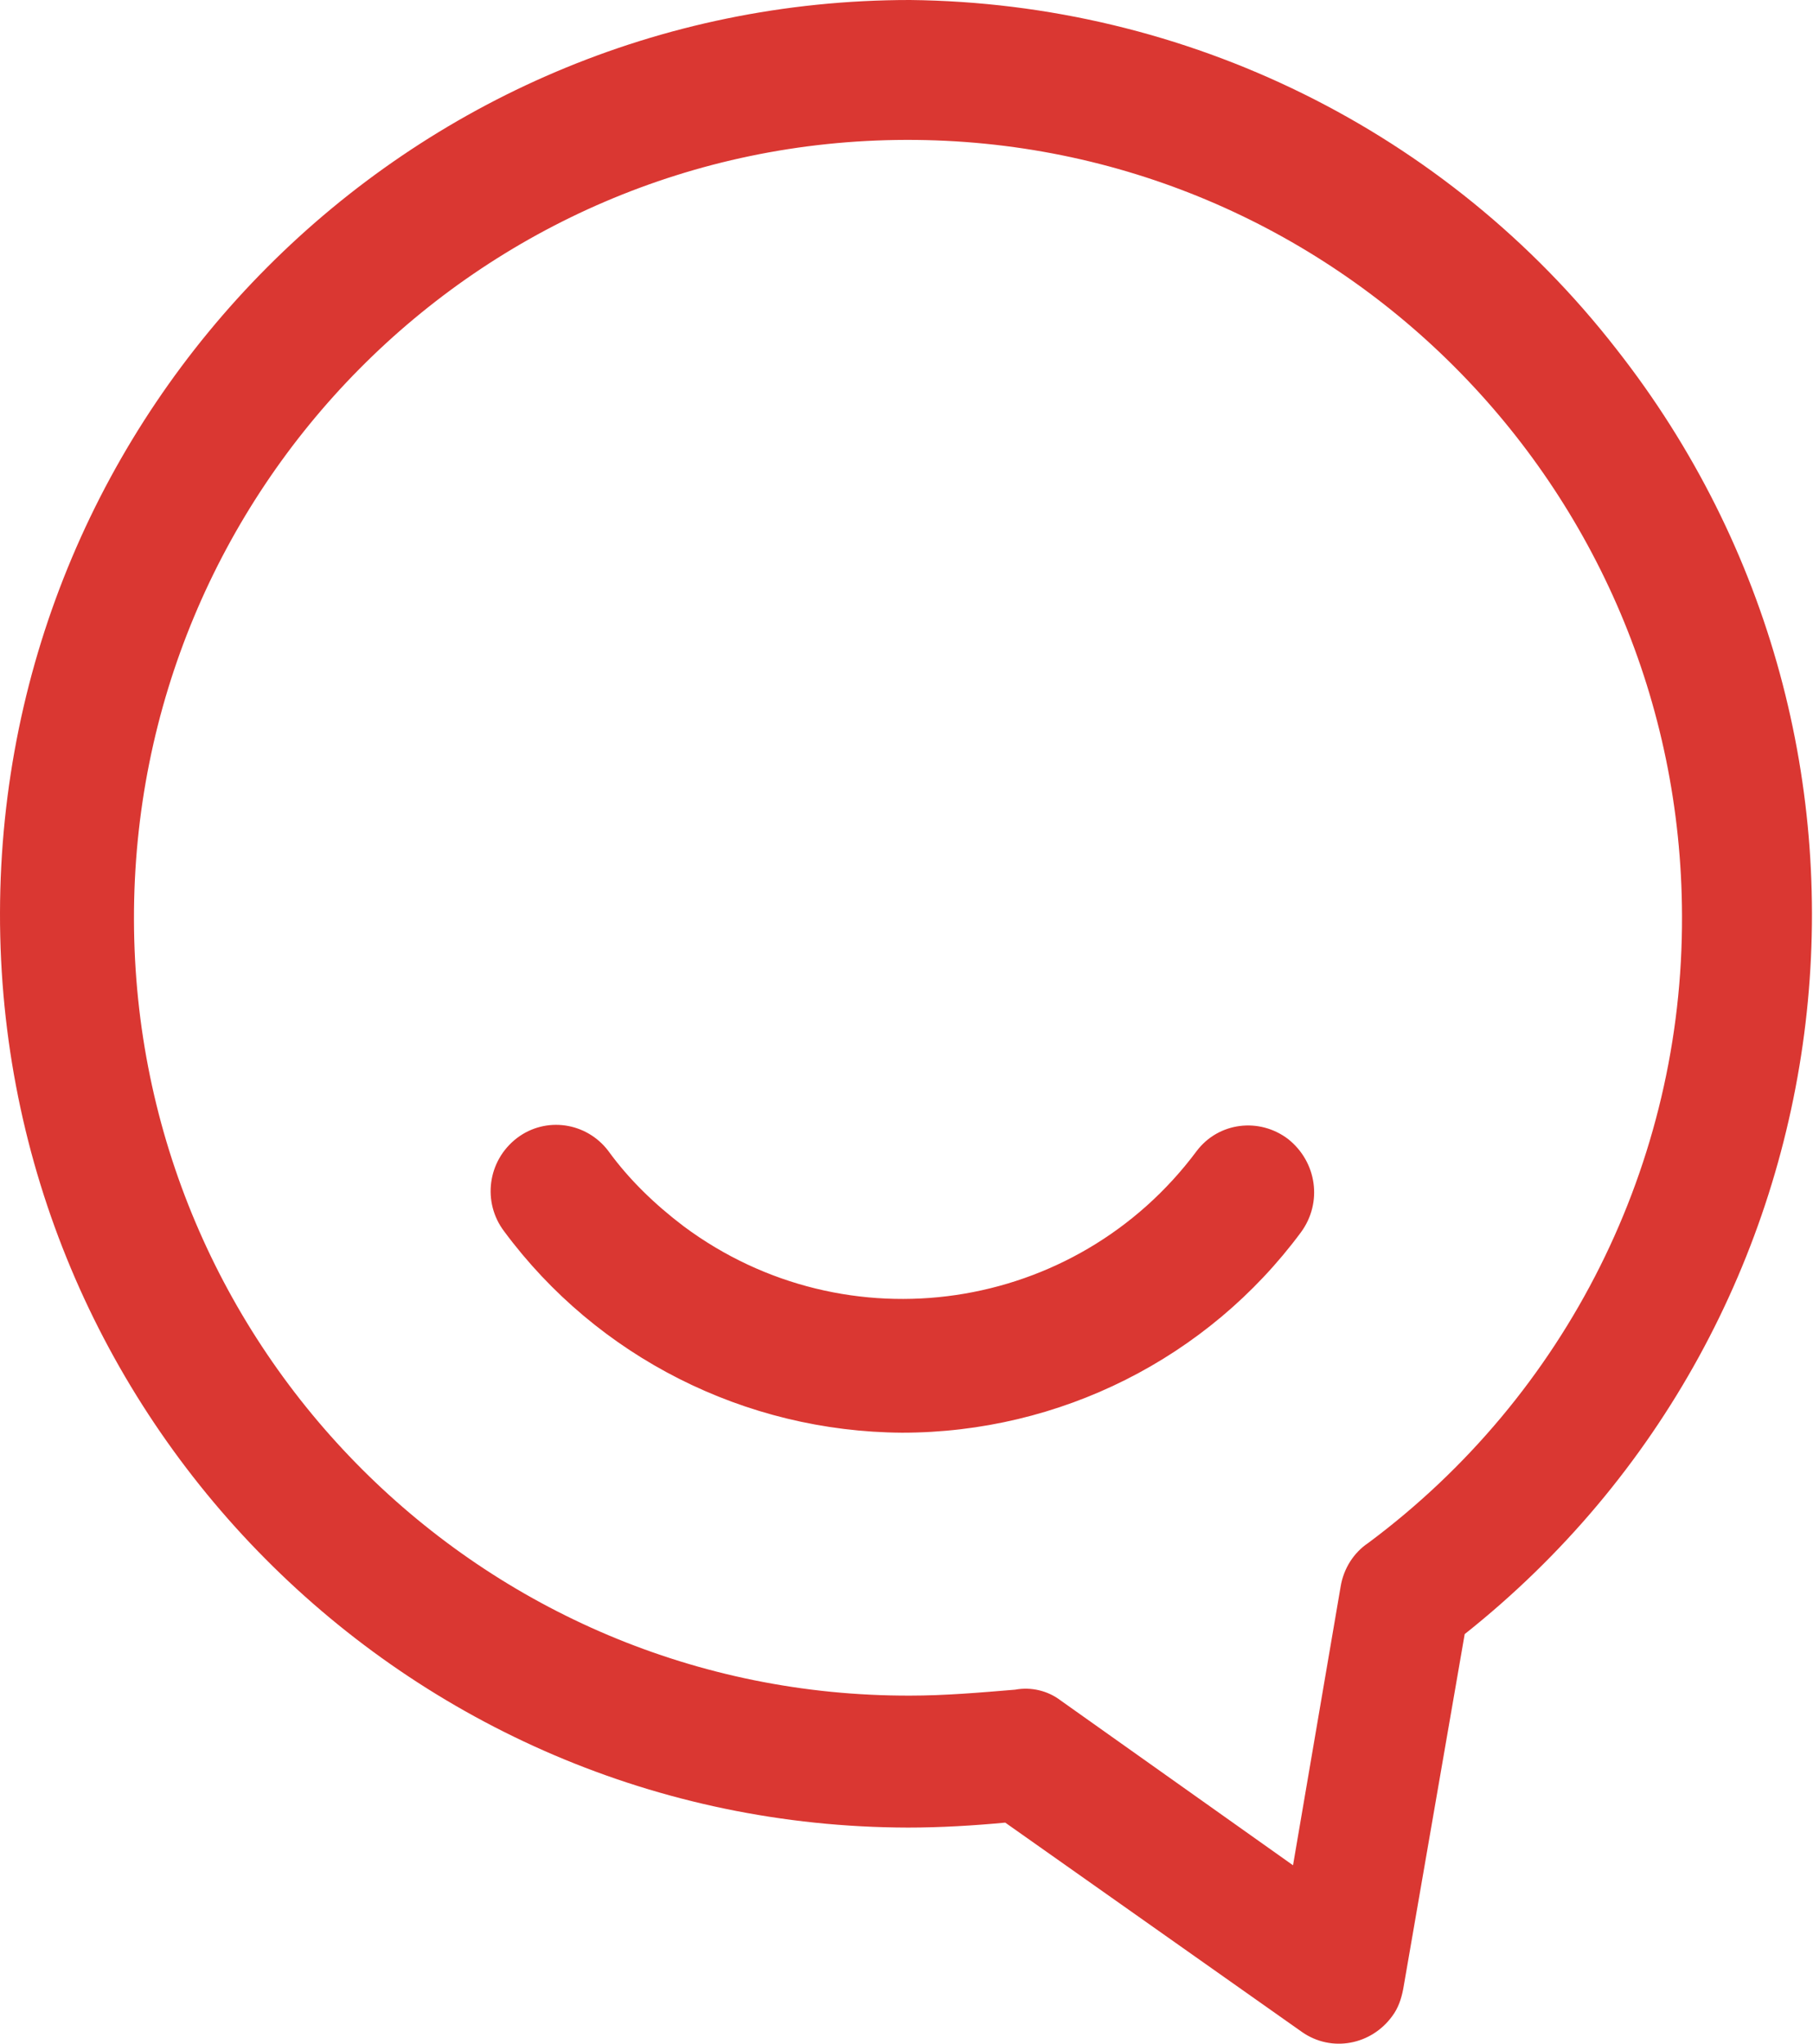 <?xml version="1.0" encoding="utf-8"?>
<!-- Generator: Adobe Illustrator 21.0.0, SVG Export Plug-In . SVG Version: 6.00 Build 0)  -->
<svg version="1.1" id="Layer_1" xmlns="http://www.w3.org/2000/svg" xmlns:xlink="http://www.w3.org/1999/xlink" x="0px" y="0px"
	 viewBox="0 0 182.7 206" style="enable-background:new 0 0 182.7 206;" xml:space="preserve">
<style type="text/css">
	.st0{fill:#DA3732;}
</style>
<path class="st0" d="M50.8,124.1c-2.2-2.9-1.7-7.1,1.3-9.4l0,0c0,0,0,0,0,0c2.9-2.2,7-1.6,9.2,1.3c2.1,2.9,4.7,5.4,7.6,7.6
	c16.4,12.2,39.5,8.8,51.7-7.6c0,0,0,0,0,0c0,0,0,0,0,0c2.2-2.9,6.3-3.4,9.2-1.2c2.9,2.3,3.5,6.4,1.3,9.4
	c-9.4,12.7-24.3,20.2-40.2,20.2C75.1,144.3,60.2,136.8,50.8,124.1z M91.7,170.9C48.6,171,13.6,136,13.5,92.7s34.7-78.5,77.8-78.6
	s78.1,34.9,78.2,78.2c0.1,24.9-11.6,48.3-31.6,63.2c-1.5,1-2.5,2.6-2.8,4.4l-4.8,28.1l-23.4-16.6c-1.3-1-3-1.4-4.6-1.1
	C98.7,170.6,95.2,170.9,91.7,170.9 M91.7,0C41.1,0,0.1,41.2,0,92s40.9,92.1,91.5,92.2c3.3,0,6.6-0.2,9.8-0.5l29.9,21.1c0,0,0,0,0,0
	c3,2.1,7,1.3,9.1-1.6c0.6-0.8,0.9-1.7,1.1-2.7l6.2-35.8c39.8-31.6,46.7-89.5,15.3-129.5C145.8,13.2,119.6,0.3,91.7,0"/>
</svg>
